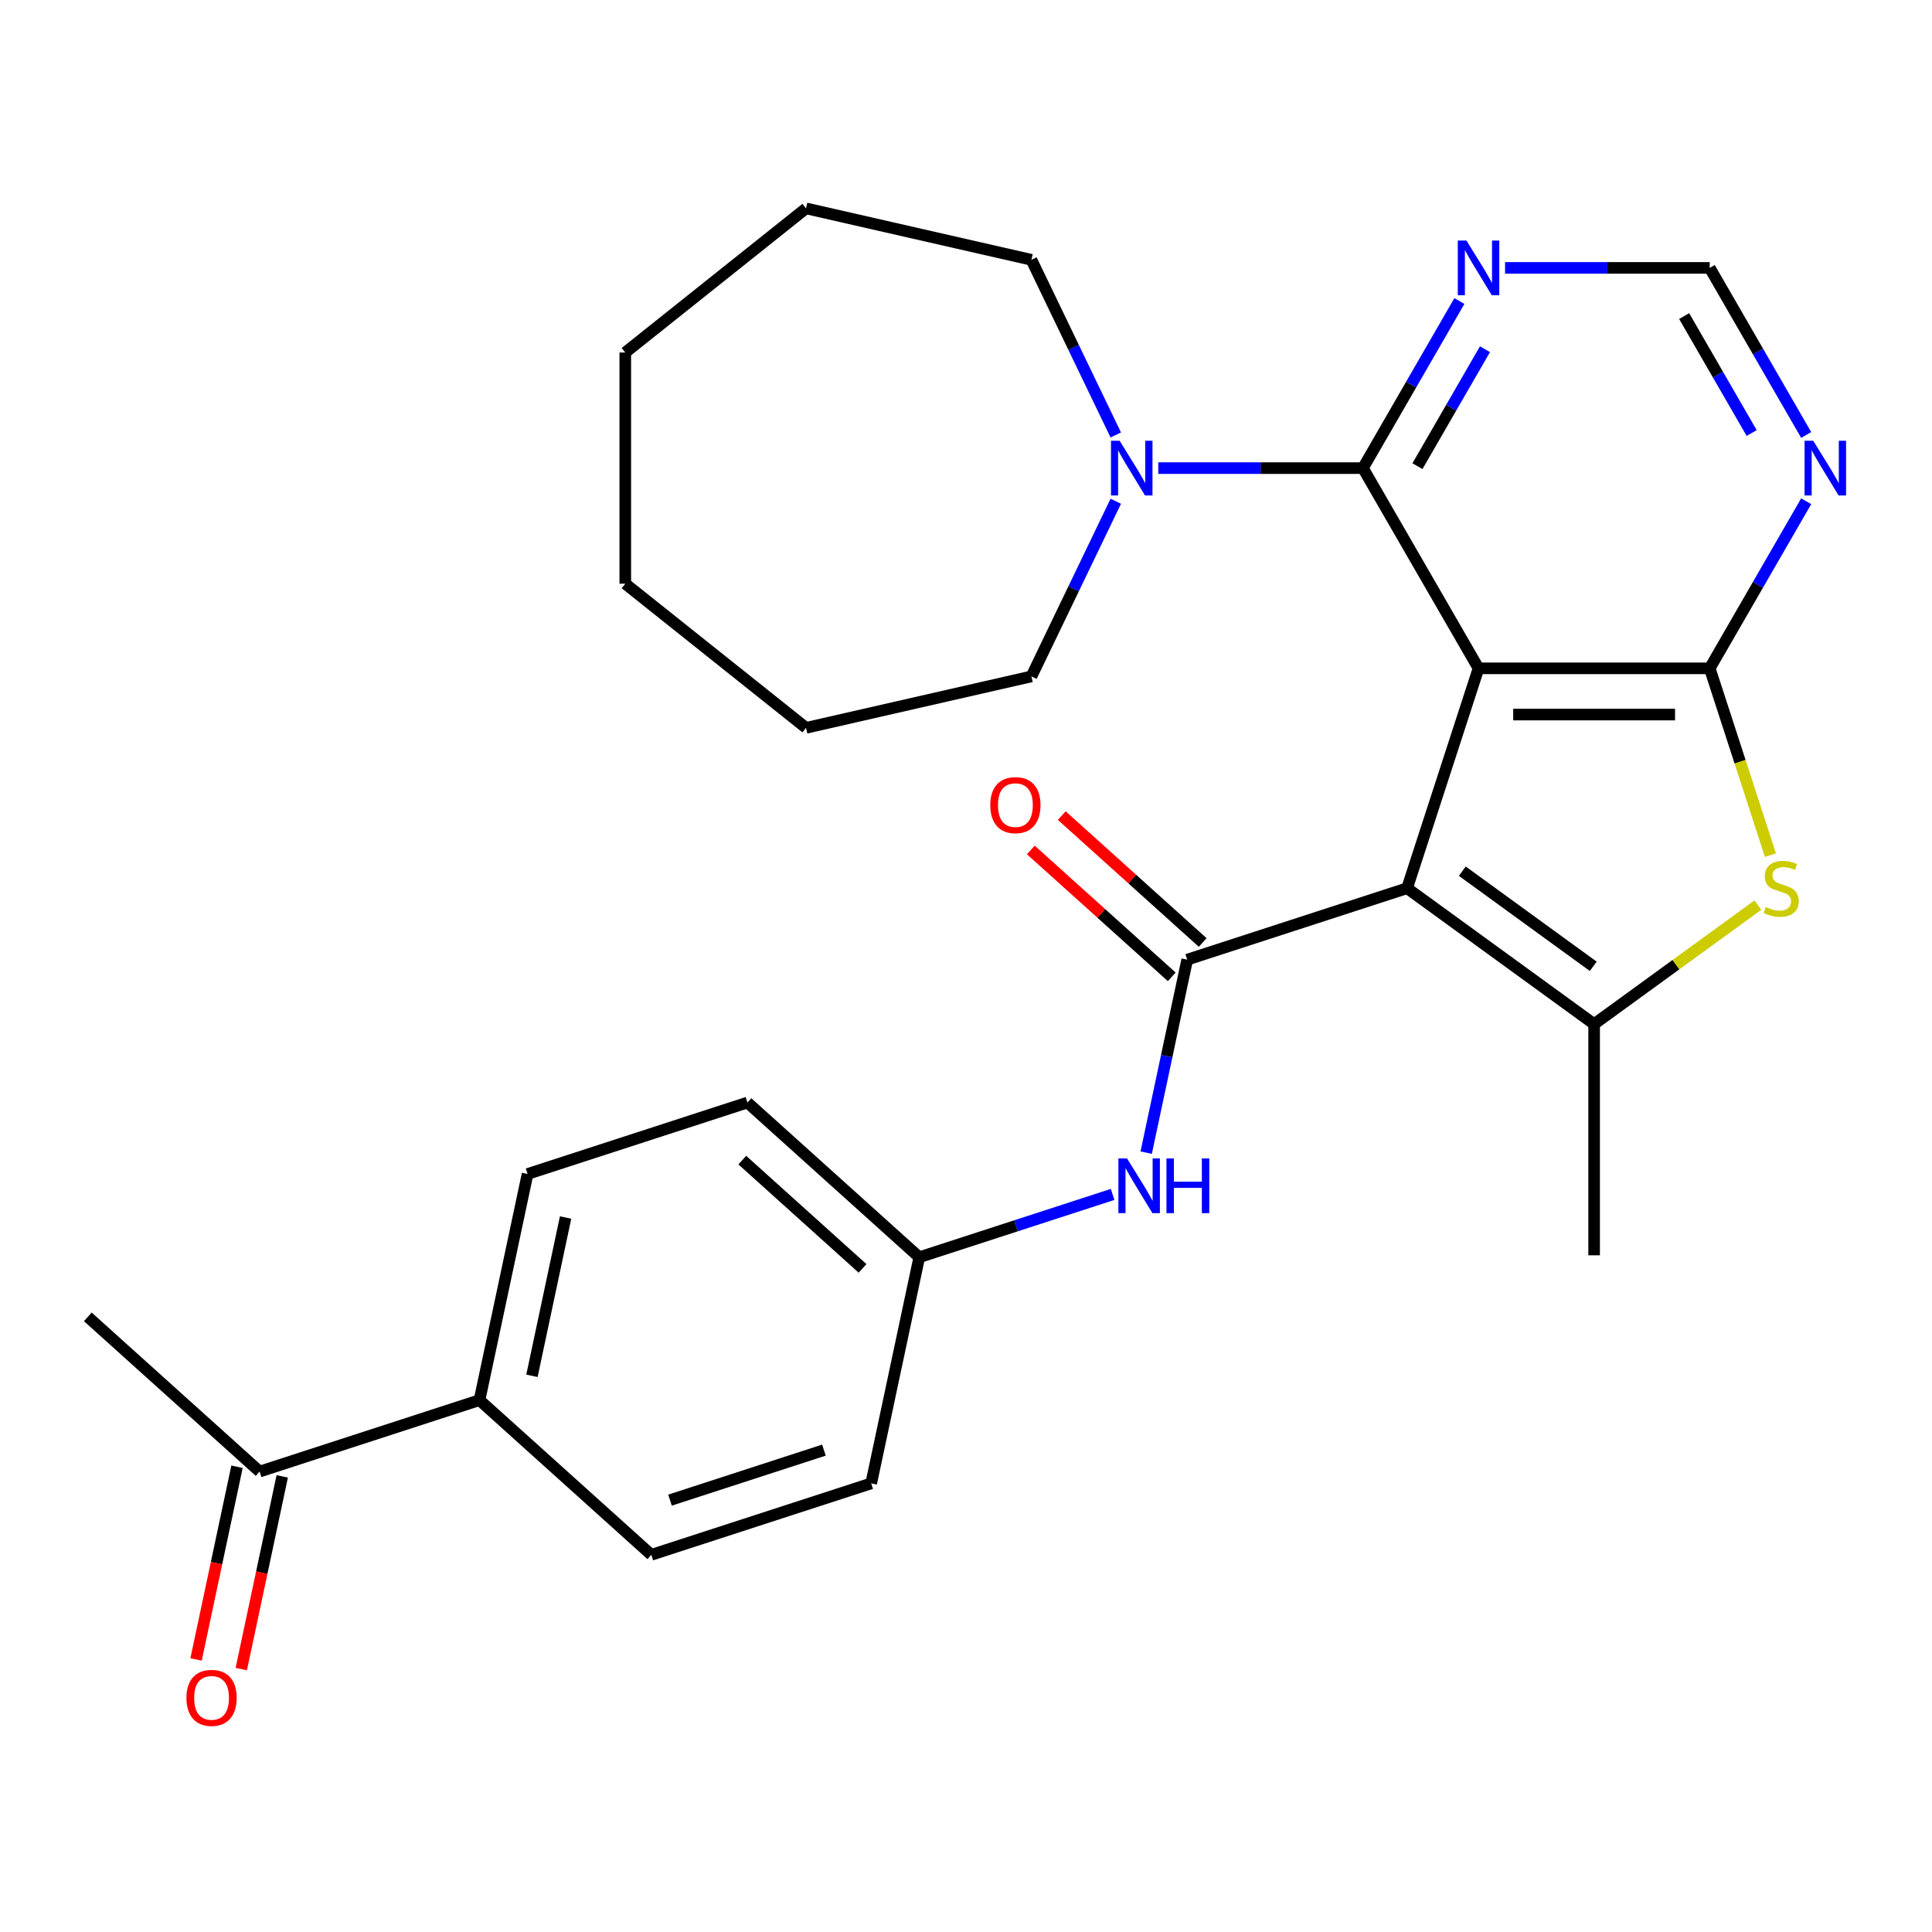 <?xml version='1.0' encoding='iso-8859-1'?>
<svg version='1.1' baseProfile='full'
              xmlns='http://www.w3.org/2000/svg'
                      xmlns:rdkit='http://www.rdkit.org/xml'
                      xmlns:xlink='http://www.w3.org/1999/xlink'
                  xml:space='preserve'
width='1000px' height='1000px' viewBox='0 0 1000 1000'>
<!-- END OF HEADER -->
<rect style='opacity:1.0;fill:#FFFFFF;stroke:none' width='1000' height='1000' x='0' y='0'> </rect>
<path class='bond-0' d='M 765.285,345.928 L 728.306,459.737' style='fill:none;fill-rule:evenodd;stroke:#000000;stroke-width:6px;stroke-linecap:butt;stroke-linejoin:miter;stroke-opacity:1' />
<path class='bond-1' d='M 765.285,345.928 L 884.95,345.928' style='fill:none;fill-rule:evenodd;stroke:#000000;stroke-width:6px;stroke-linecap:butt;stroke-linejoin:miter;stroke-opacity:1' />
<path class='bond-1' d='M 783.235,369.861 L 867,369.861' style='fill:none;fill-rule:evenodd;stroke:#000000;stroke-width:6px;stroke-linecap:butt;stroke-linejoin:miter;stroke-opacity:1' />
<path class='bond-4' d='M 765.285,345.928 L 705.452,242.295' style='fill:none;fill-rule:evenodd;stroke:#000000;stroke-width:6px;stroke-linecap:butt;stroke-linejoin:miter;stroke-opacity:1' />
<path class='bond-2' d='M 728.306,459.737 L 825.117,530.075' style='fill:none;fill-rule:evenodd;stroke:#000000;stroke-width:6px;stroke-linecap:butt;stroke-linejoin:miter;stroke-opacity:1' />
<path class='bond-2' d='M 756.895,450.925 L 824.663,500.162' style='fill:none;fill-rule:evenodd;stroke:#000000;stroke-width:6px;stroke-linecap:butt;stroke-linejoin:miter;stroke-opacity:1' />
<path class='bond-3' d='M 728.306,459.737 L 614.498,496.716' style='fill:none;fill-rule:evenodd;stroke:#000000;stroke-width:6px;stroke-linecap:butt;stroke-linejoin:miter;stroke-opacity:1' />
<path class='bond-5' d='M 884.95,345.928 L 900.66,394.277' style='fill:none;fill-rule:evenodd;stroke:#000000;stroke-width:6px;stroke-linecap:butt;stroke-linejoin:miter;stroke-opacity:1' />
<path class='bond-5' d='M 900.66,394.277 L 916.369,442.625' style='fill:none;fill-rule:evenodd;stroke:#CCCC00;stroke-width:6px;stroke-linecap:butt;stroke-linejoin:miter;stroke-opacity:1' />
<path class='bond-7' d='M 884.95,345.928 L 909.915,302.688' style='fill:none;fill-rule:evenodd;stroke:#000000;stroke-width:6px;stroke-linecap:butt;stroke-linejoin:miter;stroke-opacity:1' />
<path class='bond-7' d='M 909.915,302.688 L 934.88,259.447' style='fill:none;fill-rule:evenodd;stroke:#0000FF;stroke-width:6px;stroke-linecap:butt;stroke-linejoin:miter;stroke-opacity:1' />
<path class='bond-18' d='M 825.117,530.075 L 825.117,649.74' style='fill:none;fill-rule:evenodd;stroke:#000000;stroke-width:6px;stroke-linecap:butt;stroke-linejoin:miter;stroke-opacity:1' />
<path class='bond-28' d='M 825.117,530.075 L 867.487,499.291' style='fill:none;fill-rule:evenodd;stroke:#000000;stroke-width:6px;stroke-linecap:butt;stroke-linejoin:miter;stroke-opacity:1' />
<path class='bond-28' d='M 867.487,499.291 L 909.857,468.508' style='fill:none;fill-rule:evenodd;stroke:#CCCC00;stroke-width:6px;stroke-linecap:butt;stroke-linejoin:miter;stroke-opacity:1' />
<path class='bond-9' d='M 614.498,496.716 L 603.88,546.665' style='fill:none;fill-rule:evenodd;stroke:#000000;stroke-width:6px;stroke-linecap:butt;stroke-linejoin:miter;stroke-opacity:1' />
<path class='bond-9' d='M 603.88,546.665 L 593.263,596.614' style='fill:none;fill-rule:evenodd;stroke:#0000FF;stroke-width:6px;stroke-linecap:butt;stroke-linejoin:miter;stroke-opacity:1' />
<path class='bond-11' d='M 622.505,487.823 L 586.036,454.986' style='fill:none;fill-rule:evenodd;stroke:#000000;stroke-width:6px;stroke-linecap:butt;stroke-linejoin:miter;stroke-opacity:1' />
<path class='bond-11' d='M 586.036,454.986 L 549.568,422.15' style='fill:none;fill-rule:evenodd;stroke:#FF0000;stroke-width:6px;stroke-linecap:butt;stroke-linejoin:miter;stroke-opacity:1' />
<path class='bond-11' d='M 606.49,505.609 L 570.022,472.772' style='fill:none;fill-rule:evenodd;stroke:#000000;stroke-width:6px;stroke-linecap:butt;stroke-linejoin:miter;stroke-opacity:1' />
<path class='bond-11' d='M 570.022,472.772 L 533.553,439.936' style='fill:none;fill-rule:evenodd;stroke:#FF0000;stroke-width:6px;stroke-linecap:butt;stroke-linejoin:miter;stroke-opacity:1' />
<path class='bond-6' d='M 705.452,242.295 L 652.485,242.295' style='fill:none;fill-rule:evenodd;stroke:#000000;stroke-width:6px;stroke-linecap:butt;stroke-linejoin:miter;stroke-opacity:1' />
<path class='bond-6' d='M 652.485,242.295 L 599.518,242.295' style='fill:none;fill-rule:evenodd;stroke:#0000FF;stroke-width:6px;stroke-linecap:butt;stroke-linejoin:miter;stroke-opacity:1' />
<path class='bond-8' d='M 705.452,242.295 L 730.417,199.054' style='fill:none;fill-rule:evenodd;stroke:#000000;stroke-width:6px;stroke-linecap:butt;stroke-linejoin:miter;stroke-opacity:1' />
<path class='bond-8' d='M 730.417,199.054 L 755.382,155.813' style='fill:none;fill-rule:evenodd;stroke:#0000FF;stroke-width:6px;stroke-linecap:butt;stroke-linejoin:miter;stroke-opacity:1' />
<path class='bond-8' d='M 733.668,241.289 L 751.144,211.021' style='fill:none;fill-rule:evenodd;stroke:#000000;stroke-width:6px;stroke-linecap:butt;stroke-linejoin:miter;stroke-opacity:1' />
<path class='bond-8' d='M 751.144,211.021 L 768.619,180.752' style='fill:none;fill-rule:evenodd;stroke:#0000FF;stroke-width:6px;stroke-linecap:butt;stroke-linejoin:miter;stroke-opacity:1' />
<path class='bond-21' d='M 577.527,259.447 L 555.696,304.778' style='fill:none;fill-rule:evenodd;stroke:#0000FF;stroke-width:6px;stroke-linecap:butt;stroke-linejoin:miter;stroke-opacity:1' />
<path class='bond-21' d='M 555.696,304.778 L 533.866,350.11' style='fill:none;fill-rule:evenodd;stroke:#000000;stroke-width:6px;stroke-linecap:butt;stroke-linejoin:miter;stroke-opacity:1' />
<path class='bond-22' d='M 577.527,225.143 L 555.696,179.812' style='fill:none;fill-rule:evenodd;stroke:#0000FF;stroke-width:6px;stroke-linecap:butt;stroke-linejoin:miter;stroke-opacity:1' />
<path class='bond-22' d='M 555.696,179.812 L 533.866,134.48' style='fill:none;fill-rule:evenodd;stroke:#000000;stroke-width:6px;stroke-linecap:butt;stroke-linejoin:miter;stroke-opacity:1' />
<path class='bond-29' d='M 934.88,225.143 L 909.915,181.903' style='fill:none;fill-rule:evenodd;stroke:#0000FF;stroke-width:6px;stroke-linecap:butt;stroke-linejoin:miter;stroke-opacity:1' />
<path class='bond-29' d='M 909.915,181.903 L 884.95,138.662' style='fill:none;fill-rule:evenodd;stroke:#000000;stroke-width:6px;stroke-linecap:butt;stroke-linejoin:miter;stroke-opacity:1' />
<path class='bond-29' d='M 906.664,224.138 L 889.189,193.869' style='fill:none;fill-rule:evenodd;stroke:#0000FF;stroke-width:6px;stroke-linecap:butt;stroke-linejoin:miter;stroke-opacity:1' />
<path class='bond-29' d='M 889.189,193.869 L 871.713,163.601' style='fill:none;fill-rule:evenodd;stroke:#000000;stroke-width:6px;stroke-linecap:butt;stroke-linejoin:miter;stroke-opacity:1' />
<path class='bond-10' d='M 779.016,138.662 L 831.983,138.662' style='fill:none;fill-rule:evenodd;stroke:#0000FF;stroke-width:6px;stroke-linecap:butt;stroke-linejoin:miter;stroke-opacity:1' />
<path class='bond-10' d='M 831.983,138.662 L 884.95,138.662' style='fill:none;fill-rule:evenodd;stroke:#000000;stroke-width:6px;stroke-linecap:butt;stroke-linejoin:miter;stroke-opacity:1' />
<path class='bond-15' d='M 575.886,618.228 L 525.848,634.486' style='fill:none;fill-rule:evenodd;stroke:#0000FF;stroke-width:6px;stroke-linecap:butt;stroke-linejoin:miter;stroke-opacity:1' />
<path class='bond-15' d='M 525.848,634.486 L 475.809,650.745' style='fill:none;fill-rule:evenodd;stroke:#000000;stroke-width:6px;stroke-linecap:butt;stroke-linejoin:miter;stroke-opacity:1' />
<path class='bond-12' d='M 134.383,761.681 L 248.192,724.702' style='fill:none;fill-rule:evenodd;stroke:#000000;stroke-width:6px;stroke-linecap:butt;stroke-linejoin:miter;stroke-opacity:1' />
<path class='bond-14' d='M 122.678,759.193 L 112.078,809.062' style='fill:none;fill-rule:evenodd;stroke:#000000;stroke-width:6px;stroke-linecap:butt;stroke-linejoin:miter;stroke-opacity:1' />
<path class='bond-14' d='M 112.078,809.062 L 101.478,858.932' style='fill:none;fill-rule:evenodd;stroke:#FF0000;stroke-width:6px;stroke-linecap:butt;stroke-linejoin:miter;stroke-opacity:1' />
<path class='bond-14' d='M 146.088,764.169 L 135.488,814.038' style='fill:none;fill-rule:evenodd;stroke:#000000;stroke-width:6px;stroke-linecap:butt;stroke-linejoin:miter;stroke-opacity:1' />
<path class='bond-14' d='M 135.488,814.038 L 124.888,863.908' style='fill:none;fill-rule:evenodd;stroke:#FF0000;stroke-width:6px;stroke-linecap:butt;stroke-linejoin:miter;stroke-opacity:1' />
<path class='bond-23' d='M 134.383,761.681 L 45.455,681.609' style='fill:none;fill-rule:evenodd;stroke:#000000;stroke-width:6px;stroke-linecap:butt;stroke-linejoin:miter;stroke-opacity:1' />
<path class='bond-13' d='M 248.192,724.702 L 273.072,607.652' style='fill:none;fill-rule:evenodd;stroke:#000000;stroke-width:6px;stroke-linecap:butt;stroke-linejoin:miter;stroke-opacity:1' />
<path class='bond-13' d='M 275.334,712.12 L 292.75,630.185' style='fill:none;fill-rule:evenodd;stroke:#000000;stroke-width:6px;stroke-linecap:butt;stroke-linejoin:miter;stroke-opacity:1' />
<path class='bond-31' d='M 248.192,724.702 L 337.121,804.774' style='fill:none;fill-rule:evenodd;stroke:#000000;stroke-width:6px;stroke-linecap:butt;stroke-linejoin:miter;stroke-opacity:1' />
<path class='bond-19' d='M 475.809,650.745 L 450.929,767.795' style='fill:none;fill-rule:evenodd;stroke:#000000;stroke-width:6px;stroke-linecap:butt;stroke-linejoin:miter;stroke-opacity:1' />
<path class='bond-20' d='M 475.809,650.745 L 386.88,570.673' style='fill:none;fill-rule:evenodd;stroke:#000000;stroke-width:6px;stroke-linecap:butt;stroke-linejoin:miter;stroke-opacity:1' />
<path class='bond-20' d='M 446.455,656.52 L 384.205,600.469' style='fill:none;fill-rule:evenodd;stroke:#000000;stroke-width:6px;stroke-linecap:butt;stroke-linejoin:miter;stroke-opacity:1' />
<path class='bond-16' d='M 273.072,607.652 L 386.88,570.673' style='fill:none;fill-rule:evenodd;stroke:#000000;stroke-width:6px;stroke-linecap:butt;stroke-linejoin:miter;stroke-opacity:1' />
<path class='bond-17' d='M 337.121,804.774 L 450.929,767.795' style='fill:none;fill-rule:evenodd;stroke:#000000;stroke-width:6px;stroke-linecap:butt;stroke-linejoin:miter;stroke-opacity:1' />
<path class='bond-17' d='M 346.796,776.465 L 426.462,750.58' style='fill:none;fill-rule:evenodd;stroke:#000000;stroke-width:6px;stroke-linecap:butt;stroke-linejoin:miter;stroke-opacity:1' />
<path class='bond-24' d='M 533.866,350.11 L 417.201,376.738' style='fill:none;fill-rule:evenodd;stroke:#000000;stroke-width:6px;stroke-linecap:butt;stroke-linejoin:miter;stroke-opacity:1' />
<path class='bond-25' d='M 533.866,134.48 L 417.201,107.852' style='fill:none;fill-rule:evenodd;stroke:#000000;stroke-width:6px;stroke-linecap:butt;stroke-linejoin:miter;stroke-opacity:1' />
<path class='bond-27' d='M 417.201,376.738 L 323.642,302.128' style='fill:none;fill-rule:evenodd;stroke:#000000;stroke-width:6px;stroke-linecap:butt;stroke-linejoin:miter;stroke-opacity:1' />
<path class='bond-26' d='M 417.201,107.852 L 323.642,182.462' style='fill:none;fill-rule:evenodd;stroke:#000000;stroke-width:6px;stroke-linecap:butt;stroke-linejoin:miter;stroke-opacity:1' />
<path class='bond-30' d='M 323.642,182.462 L 323.642,302.128' style='fill:none;fill-rule:evenodd;stroke:#000000;stroke-width:6px;stroke-linecap:butt;stroke-linejoin:miter;stroke-opacity:1' />
<path  class='atom-6' d='M 913.929 469.457
Q 914.249 469.577, 915.569 470.137
Q 916.889 470.697, 918.329 471.057
Q 919.809 471.377, 921.249 471.377
Q 923.929 471.377, 925.489 470.097
Q 927.049 468.777, 927.049 466.497
Q 927.049 464.937, 926.249 463.977
Q 925.489 463.017, 924.289 462.497
Q 923.089 461.977, 921.089 461.377
Q 918.569 460.617, 917.049 459.897
Q 915.569 459.177, 914.489 457.657
Q 913.449 456.137, 913.449 453.577
Q 913.449 450.017, 915.849 447.817
Q 918.289 445.617, 923.089 445.617
Q 926.369 445.617, 930.089 447.177
L 929.169 450.257
Q 925.769 448.857, 923.209 448.857
Q 920.449 448.857, 918.929 450.017
Q 917.409 451.137, 917.449 453.097
Q 917.449 454.617, 918.209 455.537
Q 919.009 456.457, 920.129 456.977
Q 921.289 457.497, 923.209 458.097
Q 925.769 458.897, 927.289 459.697
Q 928.809 460.497, 929.889 462.137
Q 931.009 463.737, 931.009 466.497
Q 931.009 470.417, 928.369 472.537
Q 925.769 474.617, 921.409 474.617
Q 918.889 474.617, 916.969 474.057
Q 915.089 473.537, 912.849 472.617
L 913.929 469.457
' fill='#CCCC00'/>
<path  class='atom-7' d='M 579.527 228.135
L 588.807 243.135
Q 589.727 244.615, 591.207 247.295
Q 592.687 249.975, 592.767 250.135
L 592.767 228.135
L 596.527 228.135
L 596.527 256.455
L 592.647 256.455
L 582.687 240.055
Q 581.527 238.135, 580.287 235.935
Q 579.087 233.735, 578.727 233.055
L 578.727 256.455
L 575.047 256.455
L 575.047 228.135
L 579.527 228.135
' fill='#0000FF'/>
<path  class='atom-8' d='M 938.523 228.135
L 947.803 243.135
Q 948.723 244.615, 950.203 247.295
Q 951.683 249.975, 951.763 250.135
L 951.763 228.135
L 955.523 228.135
L 955.523 256.455
L 951.643 256.455
L 941.683 240.055
Q 940.523 238.135, 939.283 235.935
Q 938.083 233.735, 937.723 233.055
L 937.723 256.455
L 934.043 256.455
L 934.043 228.135
L 938.523 228.135
' fill='#0000FF'/>
<path  class='atom-9' d='M 759.025 124.502
L 768.305 139.502
Q 769.225 140.982, 770.705 143.662
Q 772.185 146.342, 772.265 146.502
L 772.265 124.502
L 776.025 124.502
L 776.025 152.822
L 772.145 152.822
L 762.185 136.422
Q 761.025 134.502, 759.785 132.302
Q 758.585 130.102, 758.225 129.422
L 758.225 152.822
L 754.545 152.822
L 754.545 124.502
L 759.025 124.502
' fill='#0000FF'/>
<path  class='atom-10' d='M 583.358 599.606
L 592.638 614.606
Q 593.558 616.086, 595.038 618.766
Q 596.518 621.446, 596.598 621.606
L 596.598 599.606
L 600.358 599.606
L 600.358 627.926
L 596.478 627.926
L 586.518 611.526
Q 585.358 609.606, 584.118 607.406
Q 582.918 605.206, 582.558 604.526
L 582.558 627.926
L 578.878 627.926
L 578.878 599.606
L 583.358 599.606
' fill='#0000FF'/>
<path  class='atom-10' d='M 603.758 599.606
L 607.598 599.606
L 607.598 611.646
L 622.078 611.646
L 622.078 599.606
L 625.918 599.606
L 625.918 627.926
L 622.078 627.926
L 622.078 614.846
L 607.598 614.846
L 607.598 627.926
L 603.758 627.926
L 603.758 599.606
' fill='#0000FF'/>
<path  class='atom-12' d='M 512.569 416.724
Q 512.569 409.924, 515.929 406.124
Q 519.289 402.324, 525.569 402.324
Q 531.849 402.324, 535.209 406.124
Q 538.569 409.924, 538.569 416.724
Q 538.569 423.604, 535.169 427.524
Q 531.769 431.404, 525.569 431.404
Q 519.329 431.404, 515.929 427.524
Q 512.569 423.644, 512.569 416.724
M 525.569 428.204
Q 529.889 428.204, 532.209 425.324
Q 534.569 422.404, 534.569 416.724
Q 534.569 411.164, 532.209 408.364
Q 529.889 405.524, 525.569 405.524
Q 521.249 405.524, 518.889 408.324
Q 516.569 411.124, 516.569 416.724
Q 516.569 422.444, 518.889 425.324
Q 521.249 428.204, 525.569 428.204
' fill='#FF0000'/>
<path  class='atom-15' d='M 96.504 878.811
Q 96.504 872.011, 99.864 868.211
Q 103.223 864.411, 109.503 864.411
Q 115.783 864.411, 119.143 868.211
Q 122.503 872.011, 122.503 878.811
Q 122.503 885.691, 119.103 889.611
Q 115.703 893.491, 109.503 893.491
Q 103.263 893.491, 99.864 889.611
Q 96.504 885.731, 96.504 878.811
M 109.503 890.291
Q 113.823 890.291, 116.143 887.411
Q 118.503 884.491, 118.503 878.811
Q 118.503 873.251, 116.143 870.451
Q 113.823 867.611, 109.503 867.611
Q 105.183 867.611, 102.823 870.411
Q 100.503 873.211, 100.503 878.811
Q 100.503 884.531, 102.823 887.411
Q 105.183 890.291, 109.503 890.291
' fill='#FF0000'/>
</svg>
